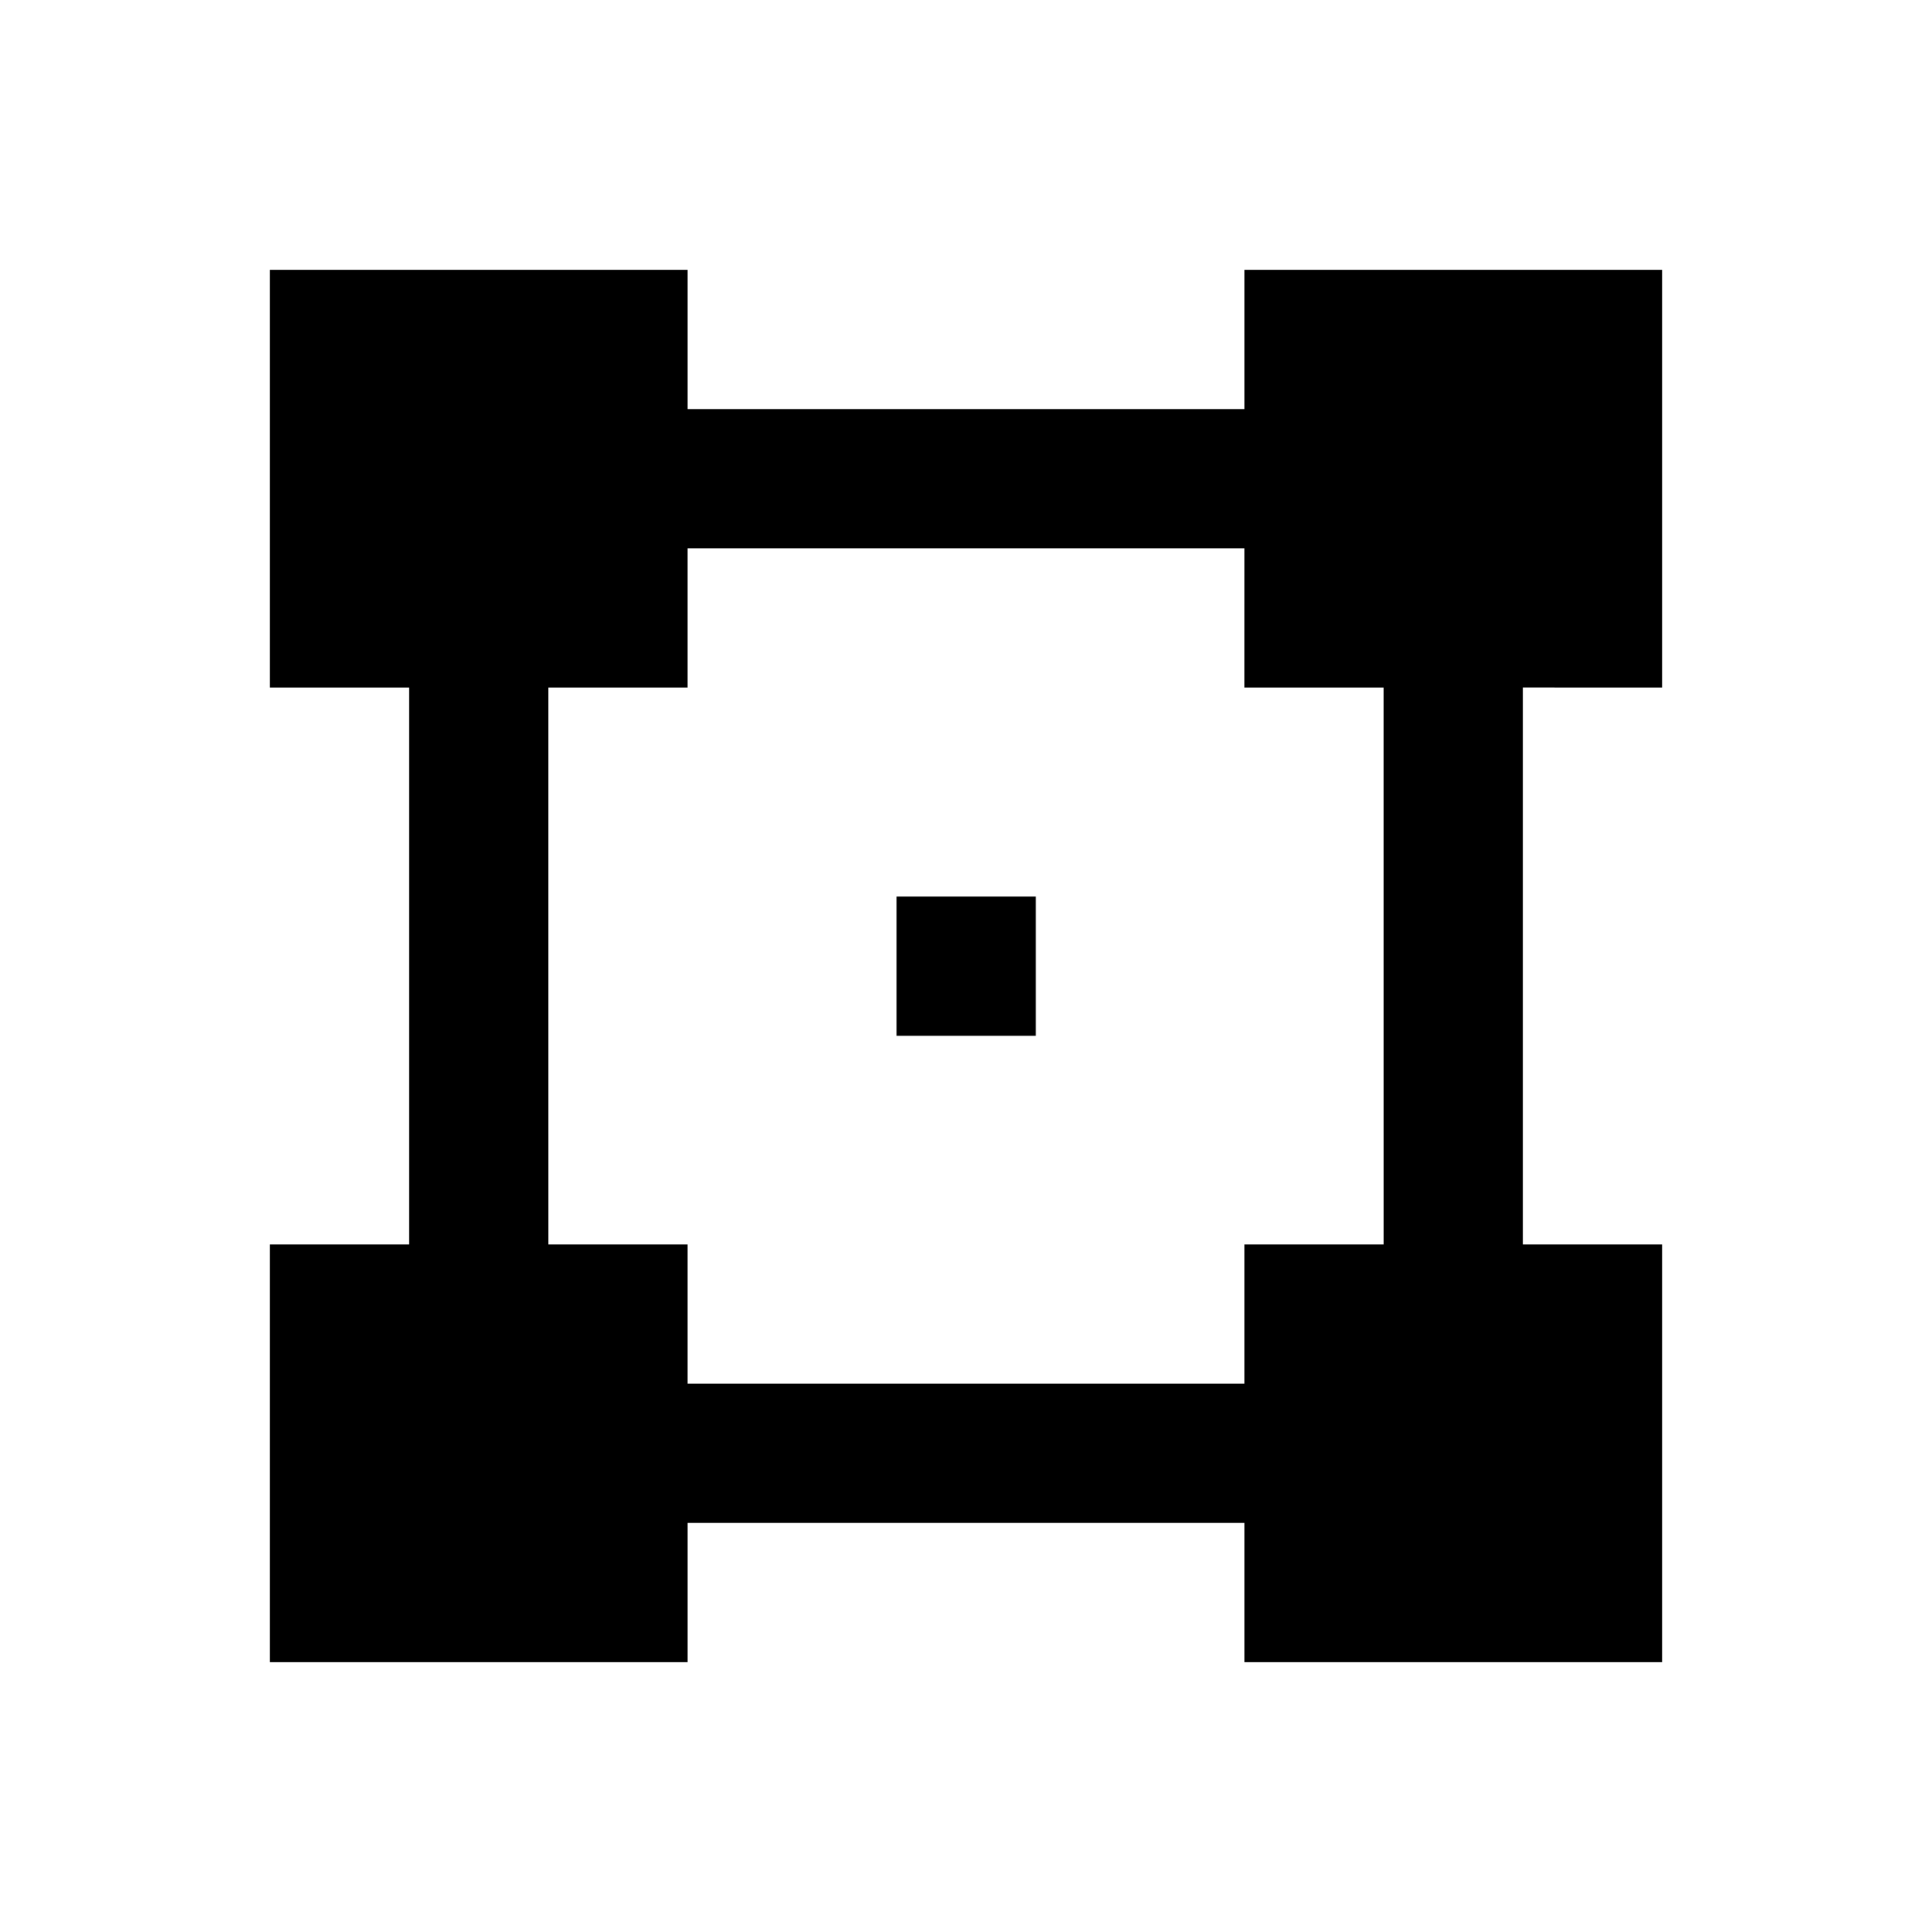 <?xml version="1.0" encoding="UTF-8"?>
<!-- Uploaded to: SVG Repo, www.svgrepo.com, Generator: SVG Repo Mixer Tools -->
<svg fill="#000000" width="800px" height="800px" version="1.1" viewBox="144 144 512 512" xmlns="http://www.w3.org/2000/svg">
 <g>
  <path d="m584.5 326.2v-110.7h-110.7v36.902h-147.6v-36.902h-110.7v110.7h36.902v147.6l-36.902-0.004v110.7l110.7 0.004v-36.902h147.6v36.898h110.7v-110.7h-36.902v-147.6zm-73.801 147.6h-36.902v36.898l-147.6 0.004v-36.902h-36.898l-0.004-147.6h36.902v-36.898h147.6l-0.004 36.898h36.898z"/>
  <path d="m381.6 381.6h36.898v36.898h-36.898z"/>
 </g>
</svg>